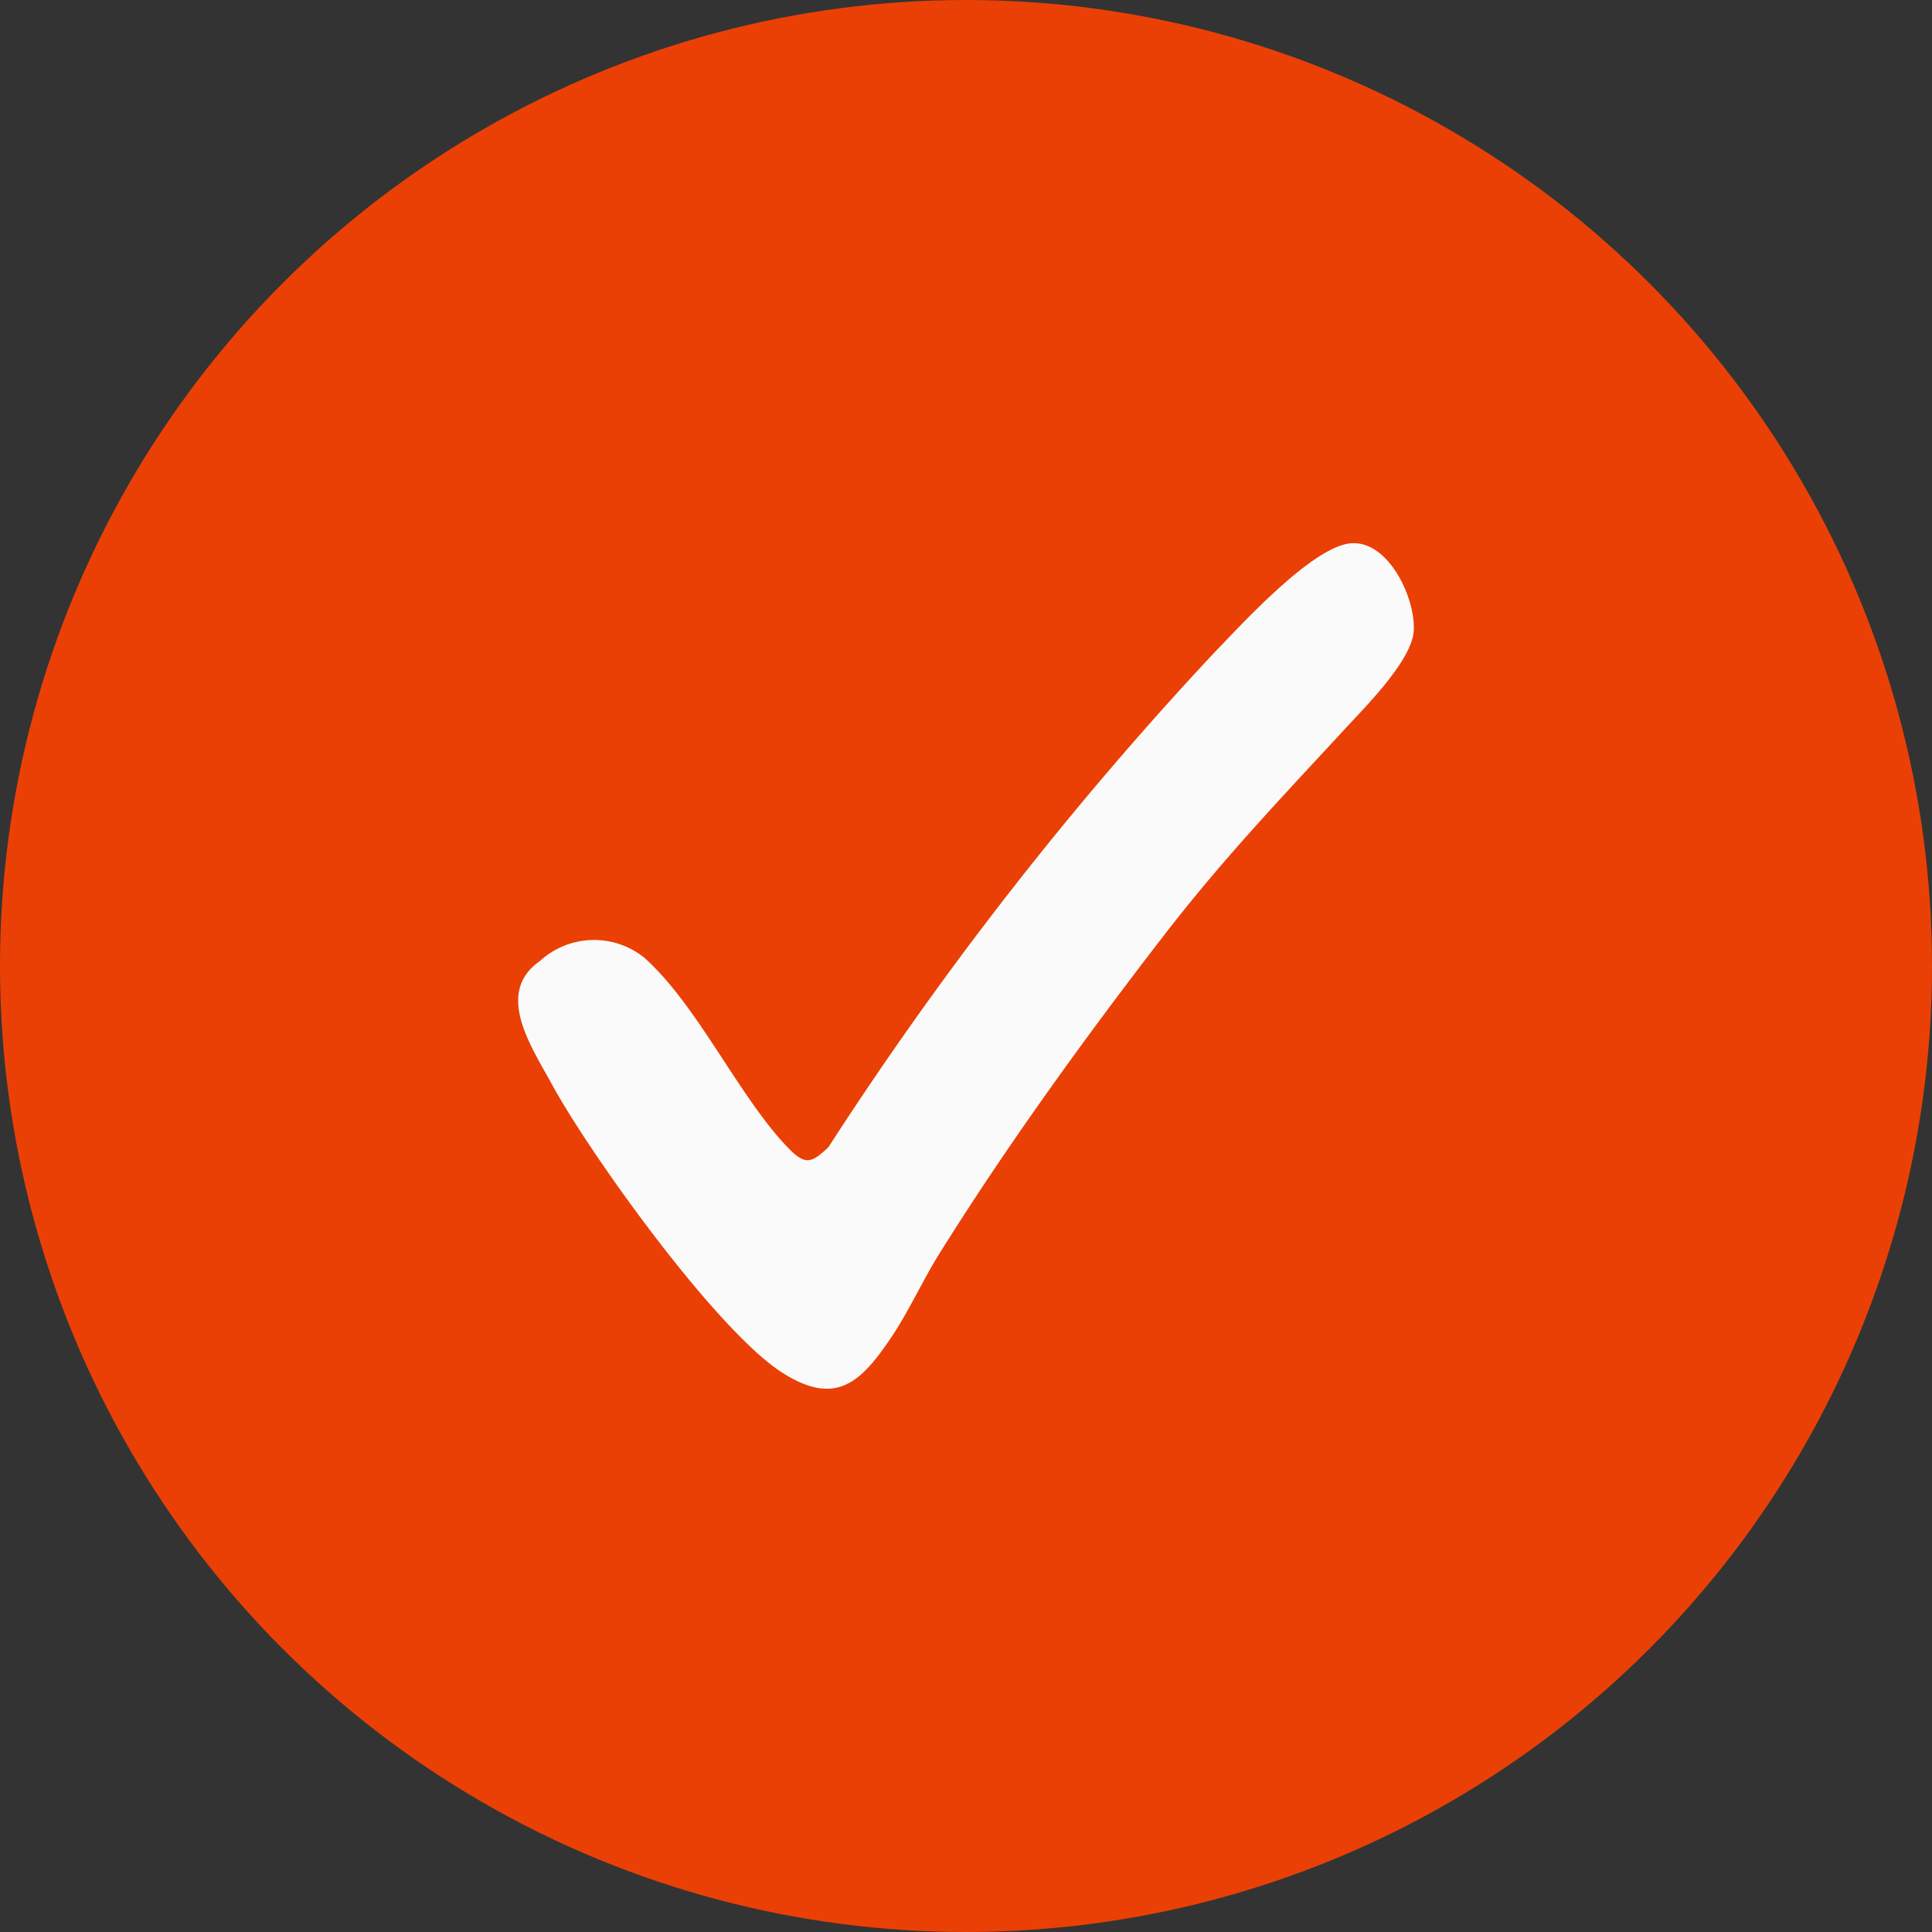 <svg xmlns="http://www.w3.org/2000/svg" xmlns:xlink="http://www.w3.org/1999/xlink" width="34" height="34" viewBox="0 0 34 34">
  <rect x="0" y="0" width="34" height="34" fill="#333333" stroke="none"/>
  <defs>
    <clipPath id="clip-path">
      <rect id="Rectangle_192" data-name="Rectangle 192" width="15.763" height="14.881" fill="#fafafa"/>
    </clipPath>
  </defs>
  <g id="Group_884" data-name="Group 884" transform="translate(-693 -3489)">
    <circle id="Ellipse_31" data-name="Ellipse 31" cx="17" cy="17" r="17" transform="translate(693 3489)" fill="#ea4006"/>
    <g id="Group_883" data-name="Group 883" transform="translate(702.119 3498.56)">
      <g id="Group_880" data-name="Group 880" clip-path="url(#clip-path)">
        <path id="Path_671" data-name="Path 671" d="M14.67,0c.657-.037,1.128.98,1.09,1.547-.033.5-.8,1.28-1.153,1.659-1.178,1.276-2.2,2.341-3.272,3.733-1.367,1.772-2.726,3.65-3.912,5.546-.3.478-.547,1.029-.859,1.493-.533.791-.971,1.213-1.9.629C3.51,13.885,1.275,10.77.594,9.523.234,8.861-.42,7.912.382,7.353a1.41,1.41,0,0,1,1.835-.061c.952.847,1.686,2.49,2.558,3.373.285.289.4.232.684-.035A61.823,61.823,0,0,1,12.2,1.979C12.7,1.463,13.983.039,14.67,0" transform="translate(0 0)" fill="#fafafa"/>
      </g>
    </g>
  </g>
</svg>
